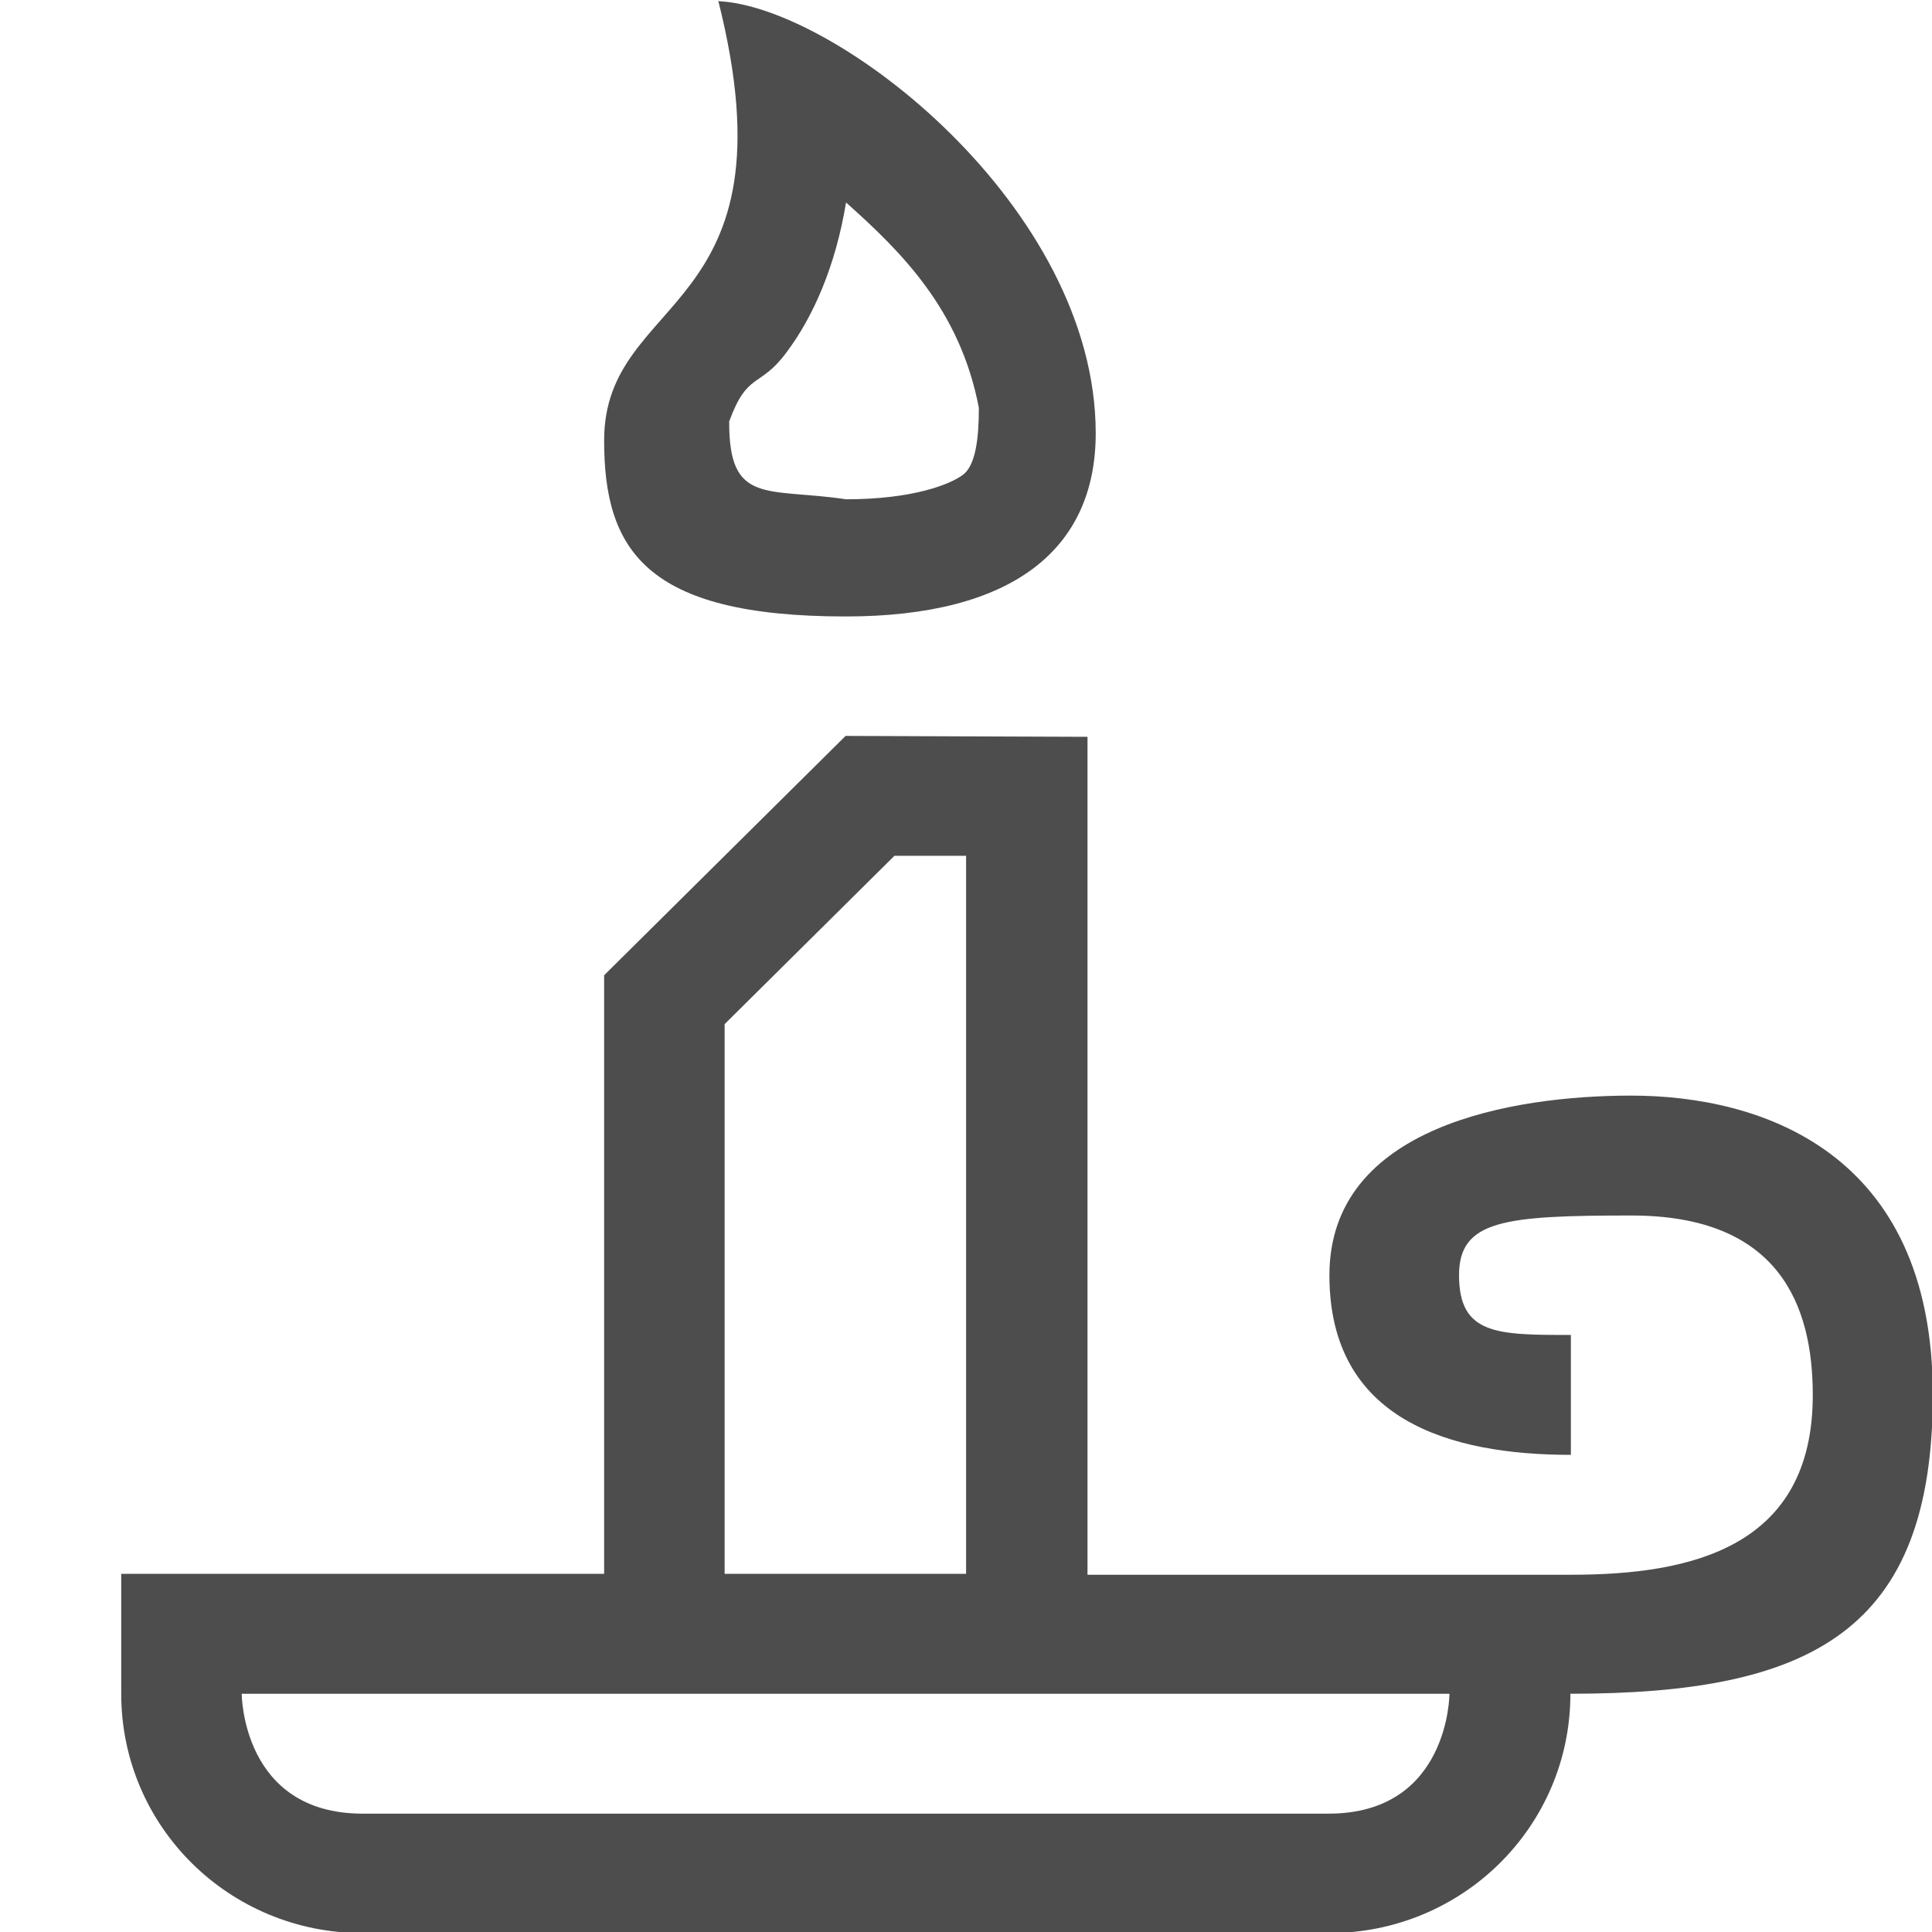 <?xml version="1.0" encoding="UTF-8" standalone="no"?>
<svg
   version="1.0"
   width="16pt"
   height="16pt"
   viewBox="0 0 16 16"
   preserveAspectRatio="xMidYMid meet"
   id="svg2"
   xmlns:xlink="http://www.w3.org/1999/xlink"
   xmlns="http://www.w3.org/2000/svg"
   xmlns:svg="http://www.w3.org/2000/svg">
  <defs
     id="defs2">
    <linearGradient
       id="Main">
      <stop
         style="stop-color:#000000;stop-opacity:1;"
         offset="0"
         id="stop2082" />
    </linearGradient>
    <linearGradient
       id="Red">
      <stop
         style="stop-color:#ff664d;stop-opacity:1;"
         offset="0"
         id="stop2533" />
    </linearGradient>
    <mask
       maskUnits="userSpaceOnUse"
       id="mask-powermask-path-effect3119">
      <path
         id="path3117"
         style="opacity:1;fill:#000000;stroke:none;stroke-width:0.265px;stroke-linecap:butt;stroke-linejoin:miter;stroke-opacity:1"
         d="m 10.251,66.995 -0.005,0.005 c -0.028,-0.007 -0.212,-0.04 -0.456,0.204 C 9.657,67.469 9.657,67.469 9.525,67.496 9.393,67.469 9.393,67.469 9.26,67.204 9.062,67.006 8.898,66.991 8.829,66.996 c -0.023,0.002 -0.036,0.006 -0.036,0.006 0,0 -0.062,0.203 0.203,0.467 0.265,0.132 0.265,0.132 0.291,0.265 -0.027,0.132 -0.027,0.132 -0.291,0.265 -0.245,0.245 -0.211,0.429 -0.204,0.456 l -0.005,0.005 c 0,0 0.005,2.65e-4 0.005,5.29e-4 1.736e-4,5.3e-4 0.001,0.006 0.001,0.006 l 0.005,-0.005 c 0.028,0.007 0.212,0.04 0.456,-0.204 0.132,-0.265 0.132,-0.265 0.265,-0.291 0.132,0.027 0.132,0.027 0.265,0.291 0.198,0.198 0.362,0.213 0.431,0.208 0.023,-0.002 0.036,-0.006 0.036,-0.006 0,0 0.062,-0.203 -0.203,-0.467 -0.265,-0.132 -0.265,-0.132 -0.291,-0.265 0.027,-0.132 0.027,-0.132 0.291,-0.265 0.245,-0.245 0.211,-0.429 0.204,-0.456 l 0.005,-0.005 c 0,0 -0.005,-7.94e-4 -0.005,-0.001 -1.47e-4,-5.29e-4 -10e-4,-0.005 -10e-4,-0.005 z" />
    </mask>
    <linearGradient
       id="Main-6">
      <stop
         style="stop-color:#4d4d4d;stop-opacity:1;"
         offset="0"
         id="stop2082-3" />
    </linearGradient>
    <linearGradient
       id="Green"
       gradientTransform="scale(3.78)">
      <stop
         style="stop-color:#66ff7a;stop-opacity:1;"
         offset="0"
         id="stop2506" />
    </linearGradient>
    <mask
       maskUnits="userSpaceOnUse"
       id="mask-powermask-path-effect1741">
      <path
         id="path1739"
         style="font-variation-settings:normal;opacity:1;vector-effect:none;fill:#000000;fill-opacity:0.992;stroke:none;stroke-width:0.265;stroke-linecap:butt;stroke-linejoin:miter;stroke-miterlimit:4;stroke-dasharray:none;stroke-dashoffset:0;stroke-opacity:1;marker:none;paint-order:fill markers stroke;stop-color:#000000;stop-opacity:1"
         d="m 20.095,60.59 a 0.529,0.529 0 0 0 -0.516,0.529 0.529,0.529 0 0 0 0.529,0.529 0.529,0.529 0 0 0 0.529,-0.529 0.529,0.529 0 0 0 -0.529,-0.529 0.529,0.529 0 0 0 -0.013,0 z m -1.058,2.117 A 0.529,0.529 0 0 0 18.521,63.235 0.529,0.529 0 0 0 19.05,63.765 0.529,0.529 0 0 0 19.579,63.235 0.529,0.529 0 0 0 19.05,62.706 a 0.529,0.529 0 0 0 -0.013,0 z m 2.117,0 a 0.529,0.529 0 0 0 -0.516,0.529 0.529,0.529 0 0 0 0.529,0.529 0.529,0.529 0 0 0 0.529,-0.529 0.529,0.529 0 0 0 -0.529,-0.529 0.529,0.529 0 0 0 -0.013,0 z" />
    </mask>
    <mask
       maskUnits="userSpaceOnUse"
       id="mask-powermask-path-effect1389">
      <path
         id="path1387"
         style="font-variation-settings:normal;opacity:1;vector-effect:none;fill:#000000;fill-opacity:0.992;stroke:none;stroke-width:0.265;stroke-linecap:butt;stroke-linejoin:miter;stroke-miterlimit:4;stroke-dasharray:none;stroke-dashoffset:0;stroke-opacity:1;stop-color:#000000;stop-opacity:1"
         transform="matrix(3.78,0,0,3.78,-7,-7)" />
    </mask>
    <linearGradient
       xlink:href="#Main-6"
       id="linearGradient2310"
       x1="7.673"
       y1="20.902"
       x2="11.642"
       y2="20.902"
       gradientUnits="userSpaceOnUse" />
    <linearGradient
       xlink:href="#Main-6"
       id="linearGradient2312"
       x1="8.731"
       y1="18.634"
       x2="9.809"
       y2="18.634"
       gradientUnits="userSpaceOnUse" />
  </defs>
  <g
     id="light"
     style="display:inline"
     transform="matrix(3.78,0,0,3.747,-28,-67.268)">
    <rect
       style="opacity:0;fill:#a51d2d;stroke-width:0.265px;paint-order:fill markers stroke;stop-color:#000000"
       id="rect1410"
       width="4.233"
       height="4.233"
       x="7.408"
       y="17.992"
       rx="1.9824198e-15" />
    <path
       id="rect1005"
       style="font-variation-settings:normal;opacity:1;vector-effect:none;fill:url(#linearGradient2310);fill-opacity:1;stroke:none;stroke-width:0.265px;stroke-linecap:butt;stroke-linejoin:miter;stroke-miterlimit:4;stroke-dasharray:none;stroke-dashoffset:0;stroke-opacity:1;stop-color:#000000;stop-opacity:1"
       d="m 9.26,19.579 -0.529,0.529 v 1.323 h -1.058 v 0.265 c 0,0.293 0.236,0.529 0.529,0.529 H 10.319 c 0.293,0 0.529,-0.236 0.529,-0.529 0.529,0 0.794,-0.139 0.794,-0.661 0,-0.538 -0.378,-0.661 -0.661,-0.661 -0.257,0 -0.661,0.066 -0.661,0.397 0,0.321 0.265,0.397 0.529,0.397 v -0.265 c -0.161,0 -0.245,0 -0.245,-0.132 0,-0.122 0.1,-0.132 0.378,-0.132 0.323,0 0.397,0.198 0.397,0.397 0,0.336 -0.265,0.397 -0.529,0.397 H 9.79 v -1.852 z m 0.107,0.265 h 0.157 v 1.587 h -0.529 v -1.215 z m -1.43,1.852 h 2.646 c 0,0 -4e-6,0.265 -0.265,0.265 H 8.202 c -0.265,0 -0.265,-0.265 -0.265,-0.265 z" />
    <path
       id="path1034"
       style="font-variation-settings:normal;opacity:1;vector-effect:none;fill:url(#linearGradient2312);fill-opacity:1;stroke:none;stroke-width:0.265px;stroke-linecap:butt;stroke-linejoin:miter;stroke-miterlimit:4;stroke-dasharray:none;stroke-dashoffset:0;stroke-opacity:1;stop-color:#000000;stop-opacity:1"
       d="m 8.981,17.954 c 0.175,0.699 -0.25,0.644 -0.25,0.972 0,0.241 0.09,0.389 0.529,0.389 0.363,0 0.548,-0.146 0.548,-0.405 0,-0.5 -0.569,-0.944 -0.828,-0.955 z m 0.28,0.446 c 0.121,0.109 0.25,0.237 0.291,0.454 0,0.067 -0.007,0.127 -0.035,0.148 -0.028,0.021 -0.109,0.054 -0.256,0.054 -0.173,-0.026 -0.257,0.014 -0.256,-0.172 0.04,-0.111 0.067,-0.073 0.125,-0.152 0.059,-0.079 0.108,-0.191 0.131,-0.332 z" />
  </g>
</svg>
